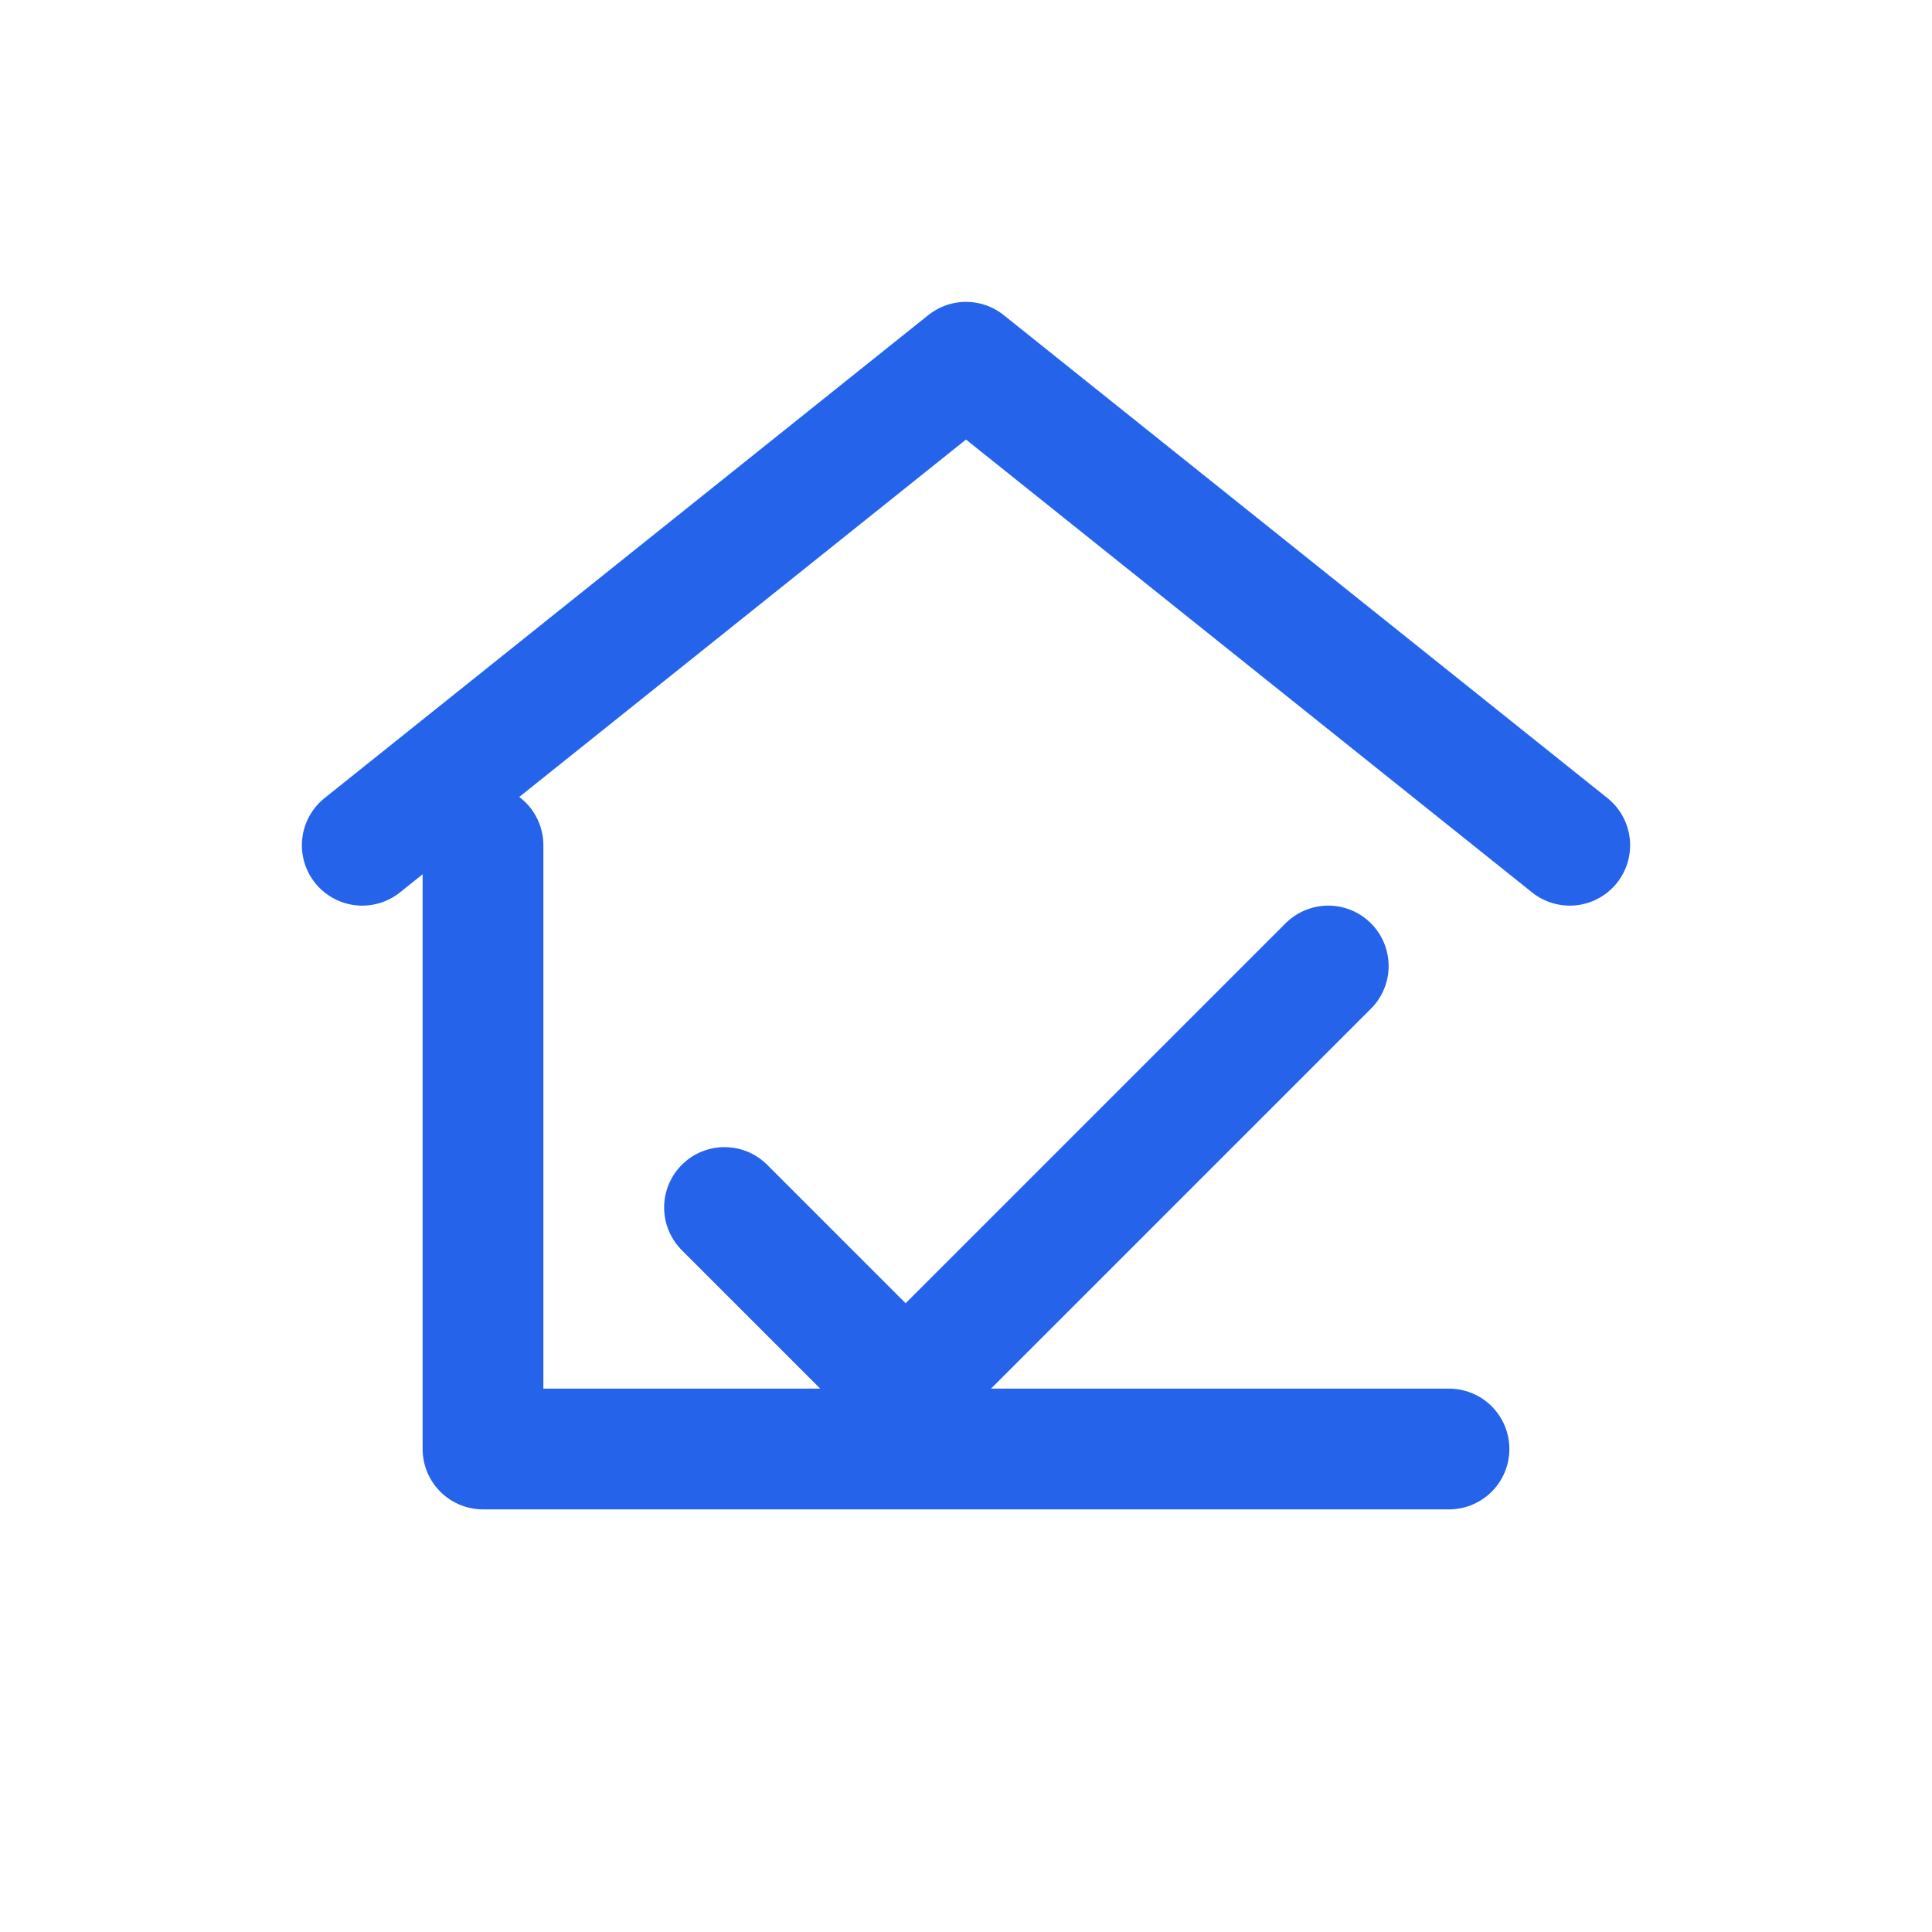 <svg xmlns="http://www.w3.org/2000/svg" width="120" height="120" viewBox="0 0 64 64" role="img" aria-labelledby="logoTitle logoDesc">
  <title id="logoTitle">RentCalc Logo</title>
  <desc id="logoDesc">Outlined house roof, base, and check mark showing trusted rent calculations</desc>
  <g fill="none" stroke="#2563EB" stroke-width="4" stroke-linecap="round" stroke-linejoin="round">
    <path d="M12 28 L32 12 L52 28" />
    <path d="M16 28 V48 H48" />
    <path d="M24 40 L30 46 L44 32" />
  </g>
</svg>
